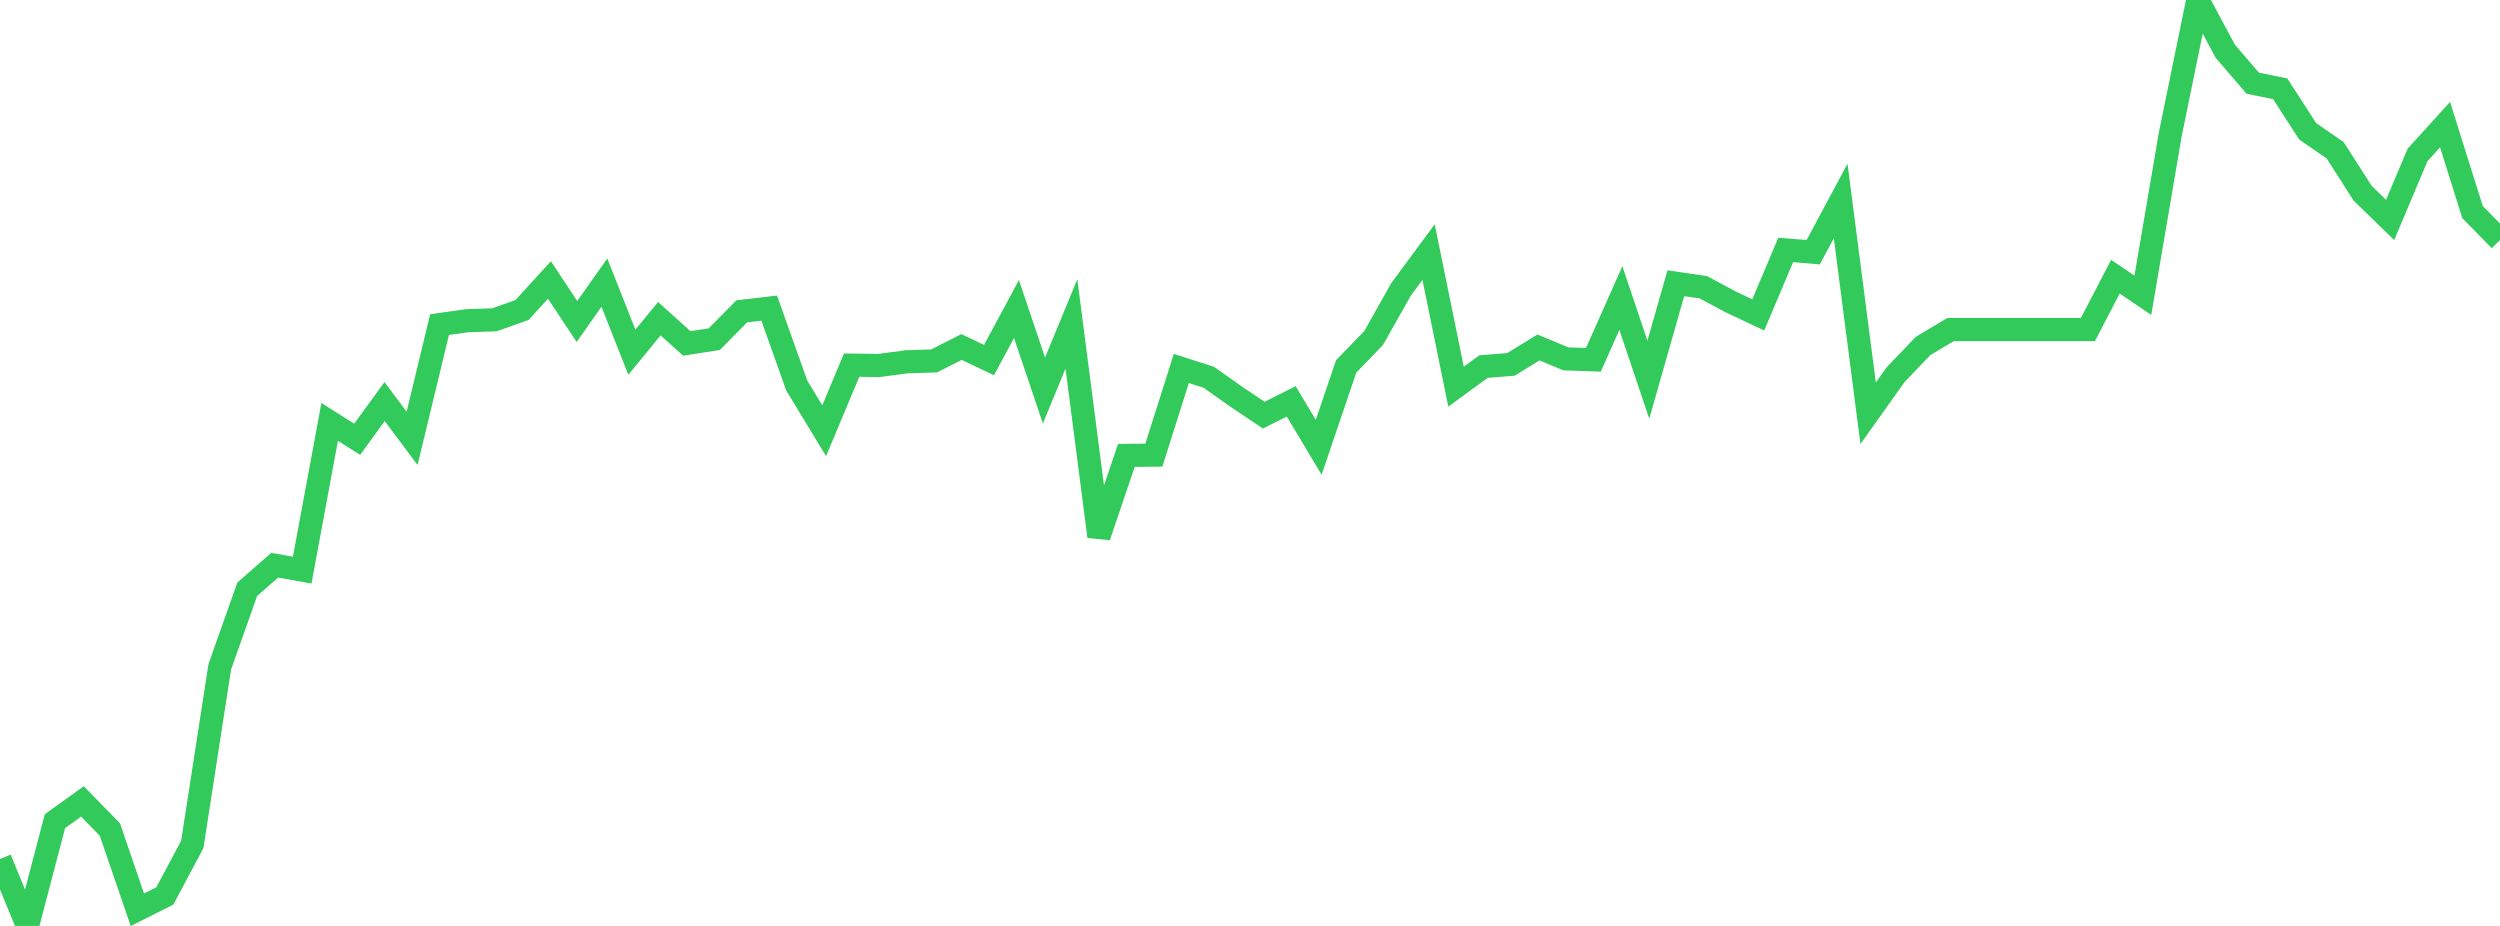 <?xml version="1.0" standalone="no"?>
<!DOCTYPE svg PUBLIC "-//W3C//DTD SVG 1.1//EN" "http://www.w3.org/Graphics/SVG/1.1/DTD/svg11.dtd">

<svg width="135" height="50" viewBox="0 0 135 50" preserveAspectRatio="none" 
  xmlns="http://www.w3.org/2000/svg"
  xmlns:xlink="http://www.w3.org/1999/xlink">


<polyline points="0.0, 46.387 1.484, 50.0 2.967, 44.343 4.451, 43.277 5.934, 44.794 7.418, 49.126 8.901, 48.382 10.385, 45.594 11.868, 36.005 13.352, 31.817 14.835, 30.522 16.319, 30.787 17.802, 22.782 19.286, 23.722 20.769, 21.684 22.253, 23.671 23.736, 17.528 25.22, 17.321 26.703, 17.268 28.187, 16.742 29.67, 15.119 31.154, 17.36 32.637, 15.262 34.121, 19.019 35.604, 17.21 37.088, 18.544 38.571, 18.315 40.055, 16.812 41.538, 16.638 43.022, 20.813 44.505, 23.26 45.989, 19.717 47.473, 19.735 48.956, 19.537 50.44, 19.49 51.923, 18.738 53.407, 19.444 54.89, 16.688 56.374, 21.088 57.857, 17.492 59.341, 28.971 60.824, 24.591 62.308, 24.578 63.791, 19.896 65.275, 20.374 66.758, 21.422 68.242, 22.419 69.725, 21.672 71.209, 24.155 72.692, 19.788 74.176, 18.252 75.659, 15.623 77.143, 13.612 78.626, 20.879 80.11, 19.796 81.593, 19.676 83.077, 18.763 84.56, 19.379 86.044, 19.429 87.527, 16.093 89.011, 20.503 90.495, 15.295 91.978, 15.511 93.462, 16.304 94.945, 17.004 96.429, 13.495 97.912, 13.621 99.396, 10.854 100.879, 22.316 102.363, 20.231 103.846, 18.682 105.33, 17.797 106.813, 17.797 108.297, 17.797 109.78, 17.797 111.264, 17.797 112.747, 17.797 114.231, 14.942 115.714, 15.945 117.198, 7.239 118.681, 0.0 120.165, 2.766 121.648, 4.493 123.132, 4.796 124.615, 7.09 126.099, 8.116 127.582, 10.434 129.066, 11.878 130.549, 8.365 132.033, 6.731 133.516, 11.45 135.0, 12.966" fill="none" stroke="#32ca5b" stroke-width="1.25"/>

</svg>